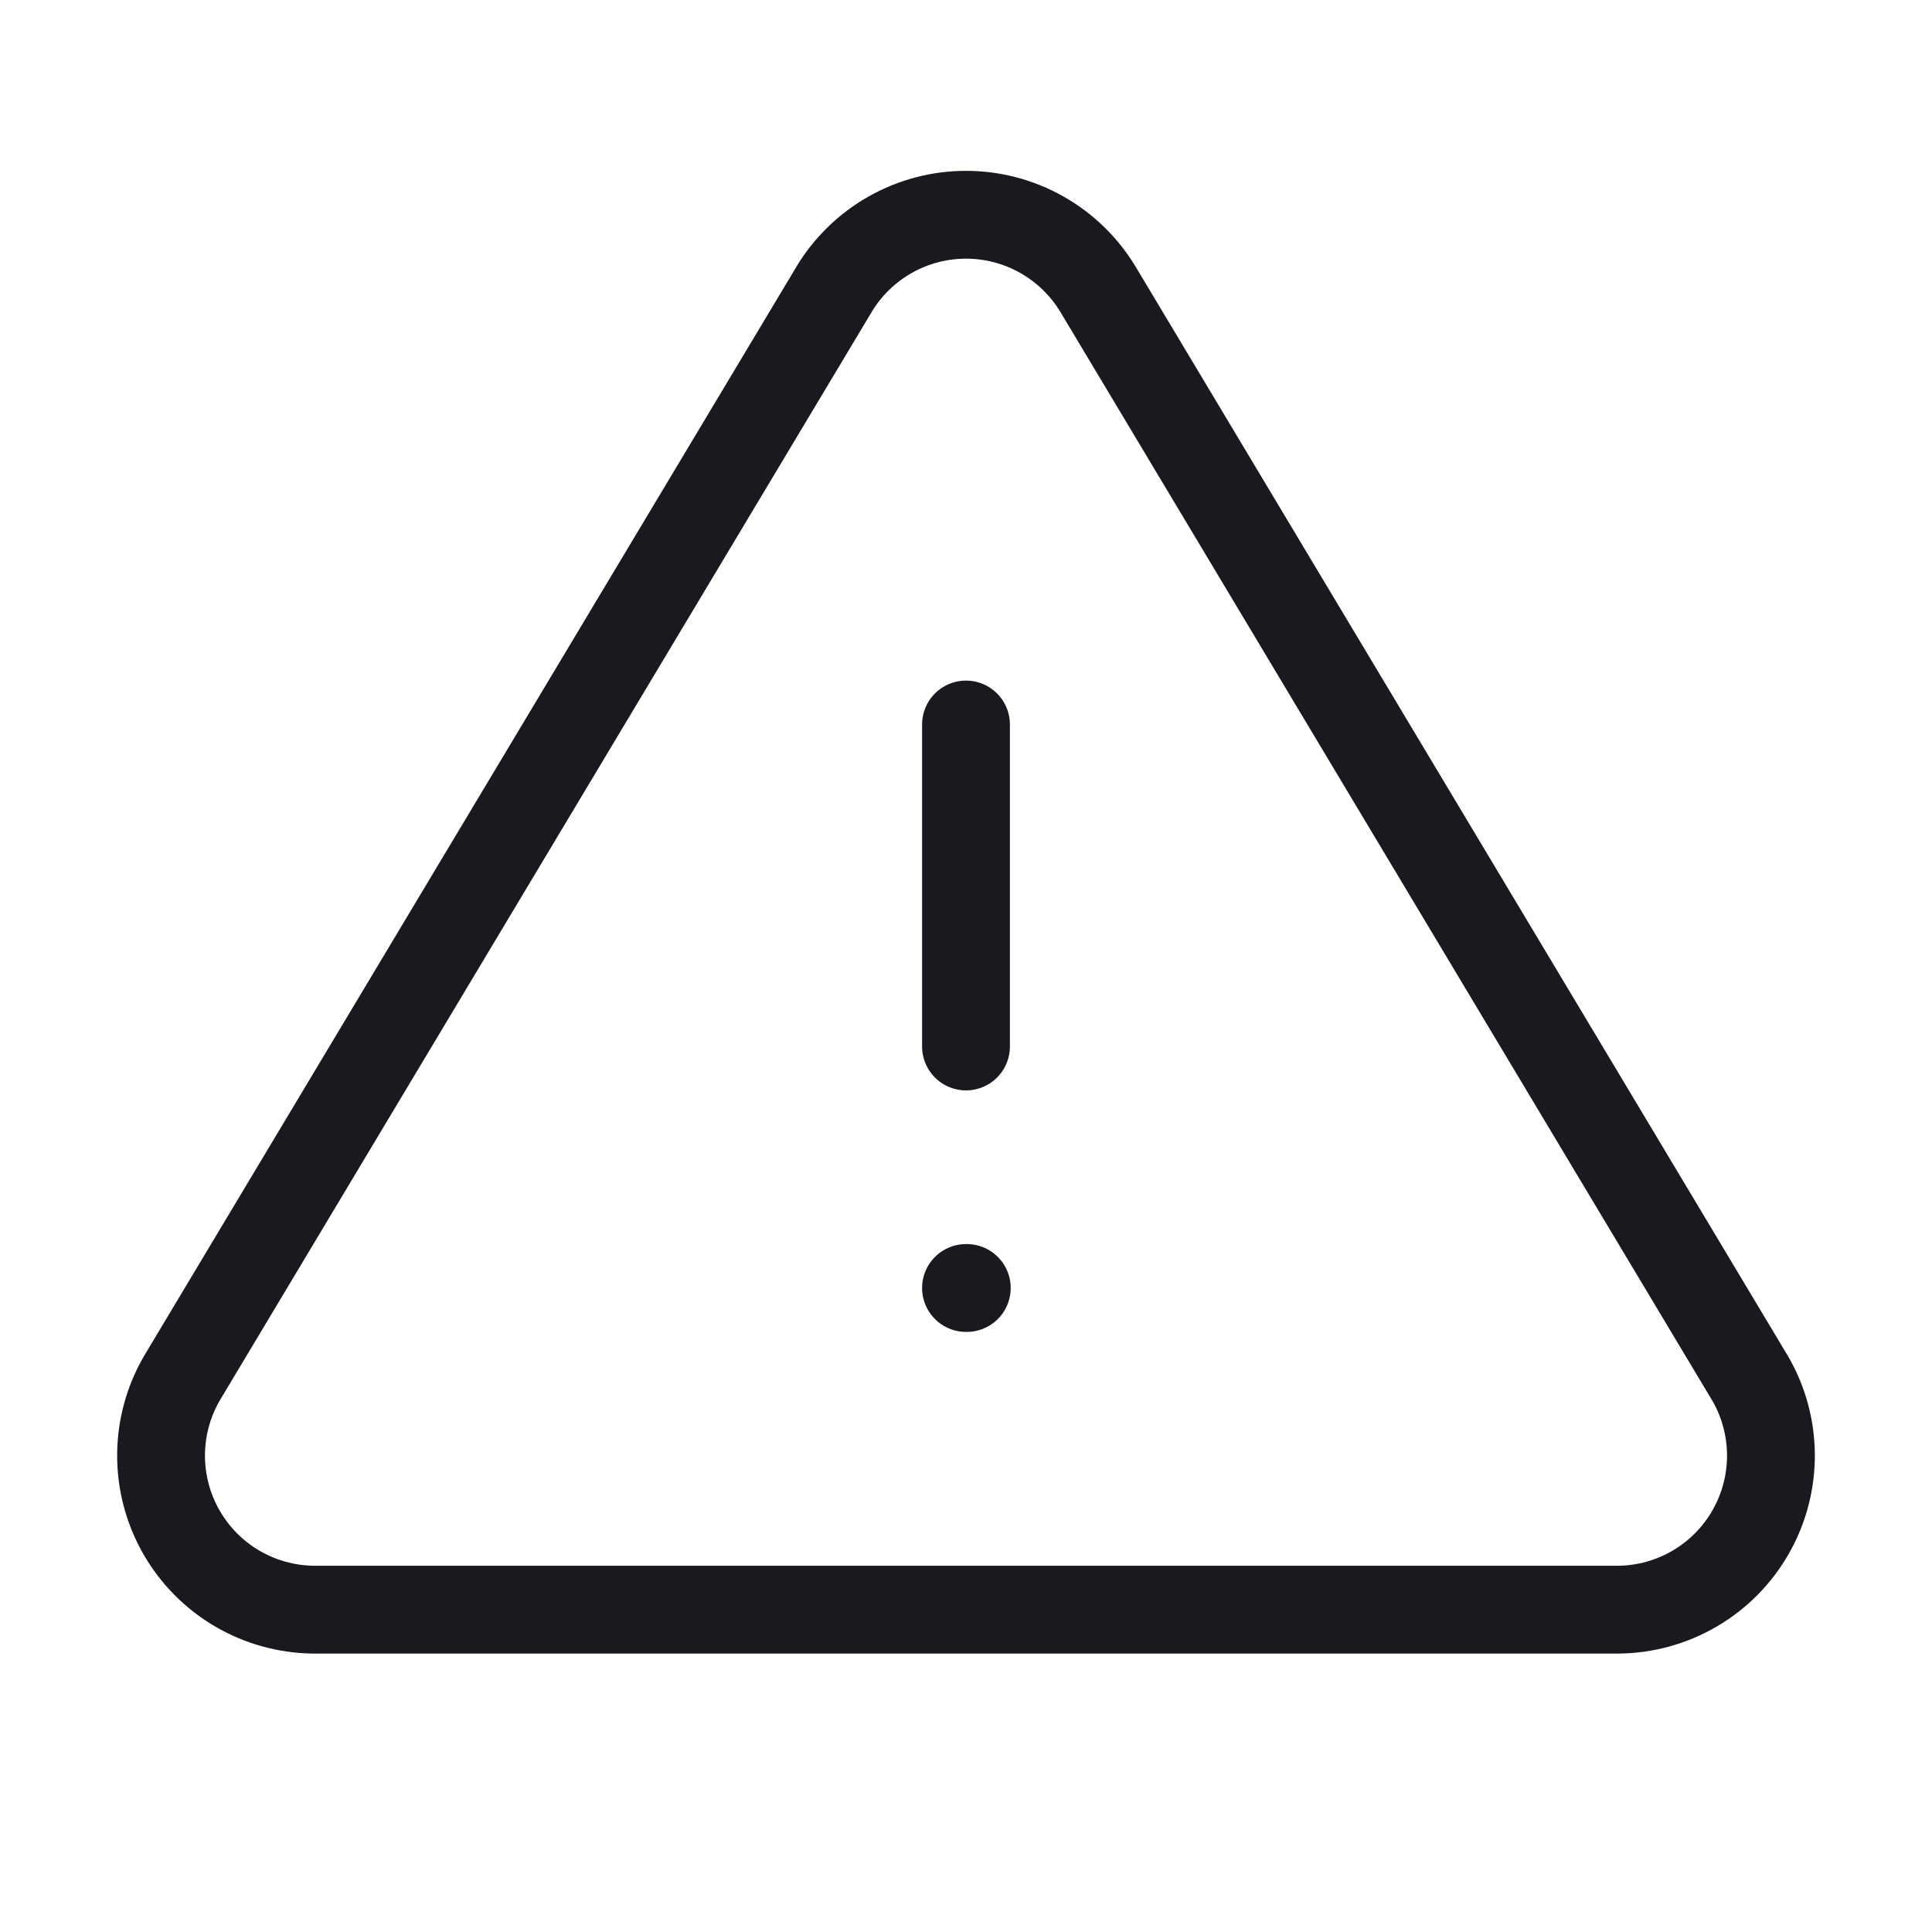 <svg width="44" height="44" viewBox="0 0 44 44" fill="none" xmlns="http://www.w3.org/2000/svg">
<g clip-path="url(#clip0_1195_24443)">
<path d="M22 16.5V23.833" stroke="#191A1F" stroke-width="2" stroke-linecap="round" stroke-linejoin="round"/>
<path d="M18.999 6.583L4.138 31.396C3.832 31.926 3.67 32.528 3.668 33.14C3.666 33.753 3.825 34.355 4.128 34.888C4.432 35.42 4.869 35.864 5.397 36.175C5.925 36.485 6.525 36.652 7.138 36.659H36.863C37.475 36.652 38.075 36.485 38.603 36.174C39.131 35.864 39.568 35.42 39.871 34.888C40.175 34.356 40.333 33.754 40.332 33.142C40.33 32.529 40.169 31.928 39.862 31.398L25.002 6.582C24.689 6.066 24.248 5.639 23.723 5.343C23.197 5.046 22.604 4.891 22 4.891C21.397 4.891 20.804 5.046 20.278 5.343C19.752 5.639 19.312 6.066 18.999 6.582V6.583Z" stroke="#191A1F" stroke-width="2" stroke-linecap="round" stroke-linejoin="round"/>
<path d="M22 29.333H22.018" stroke="#191A1F" stroke-width="2" stroke-linecap="round" stroke-linejoin="round"/>
</g>
<defs>
<clipPath id="clip0_1195_24443">
<rect width="44" height="44" fill="white"/>
</clipPath>
</defs>
</svg>
